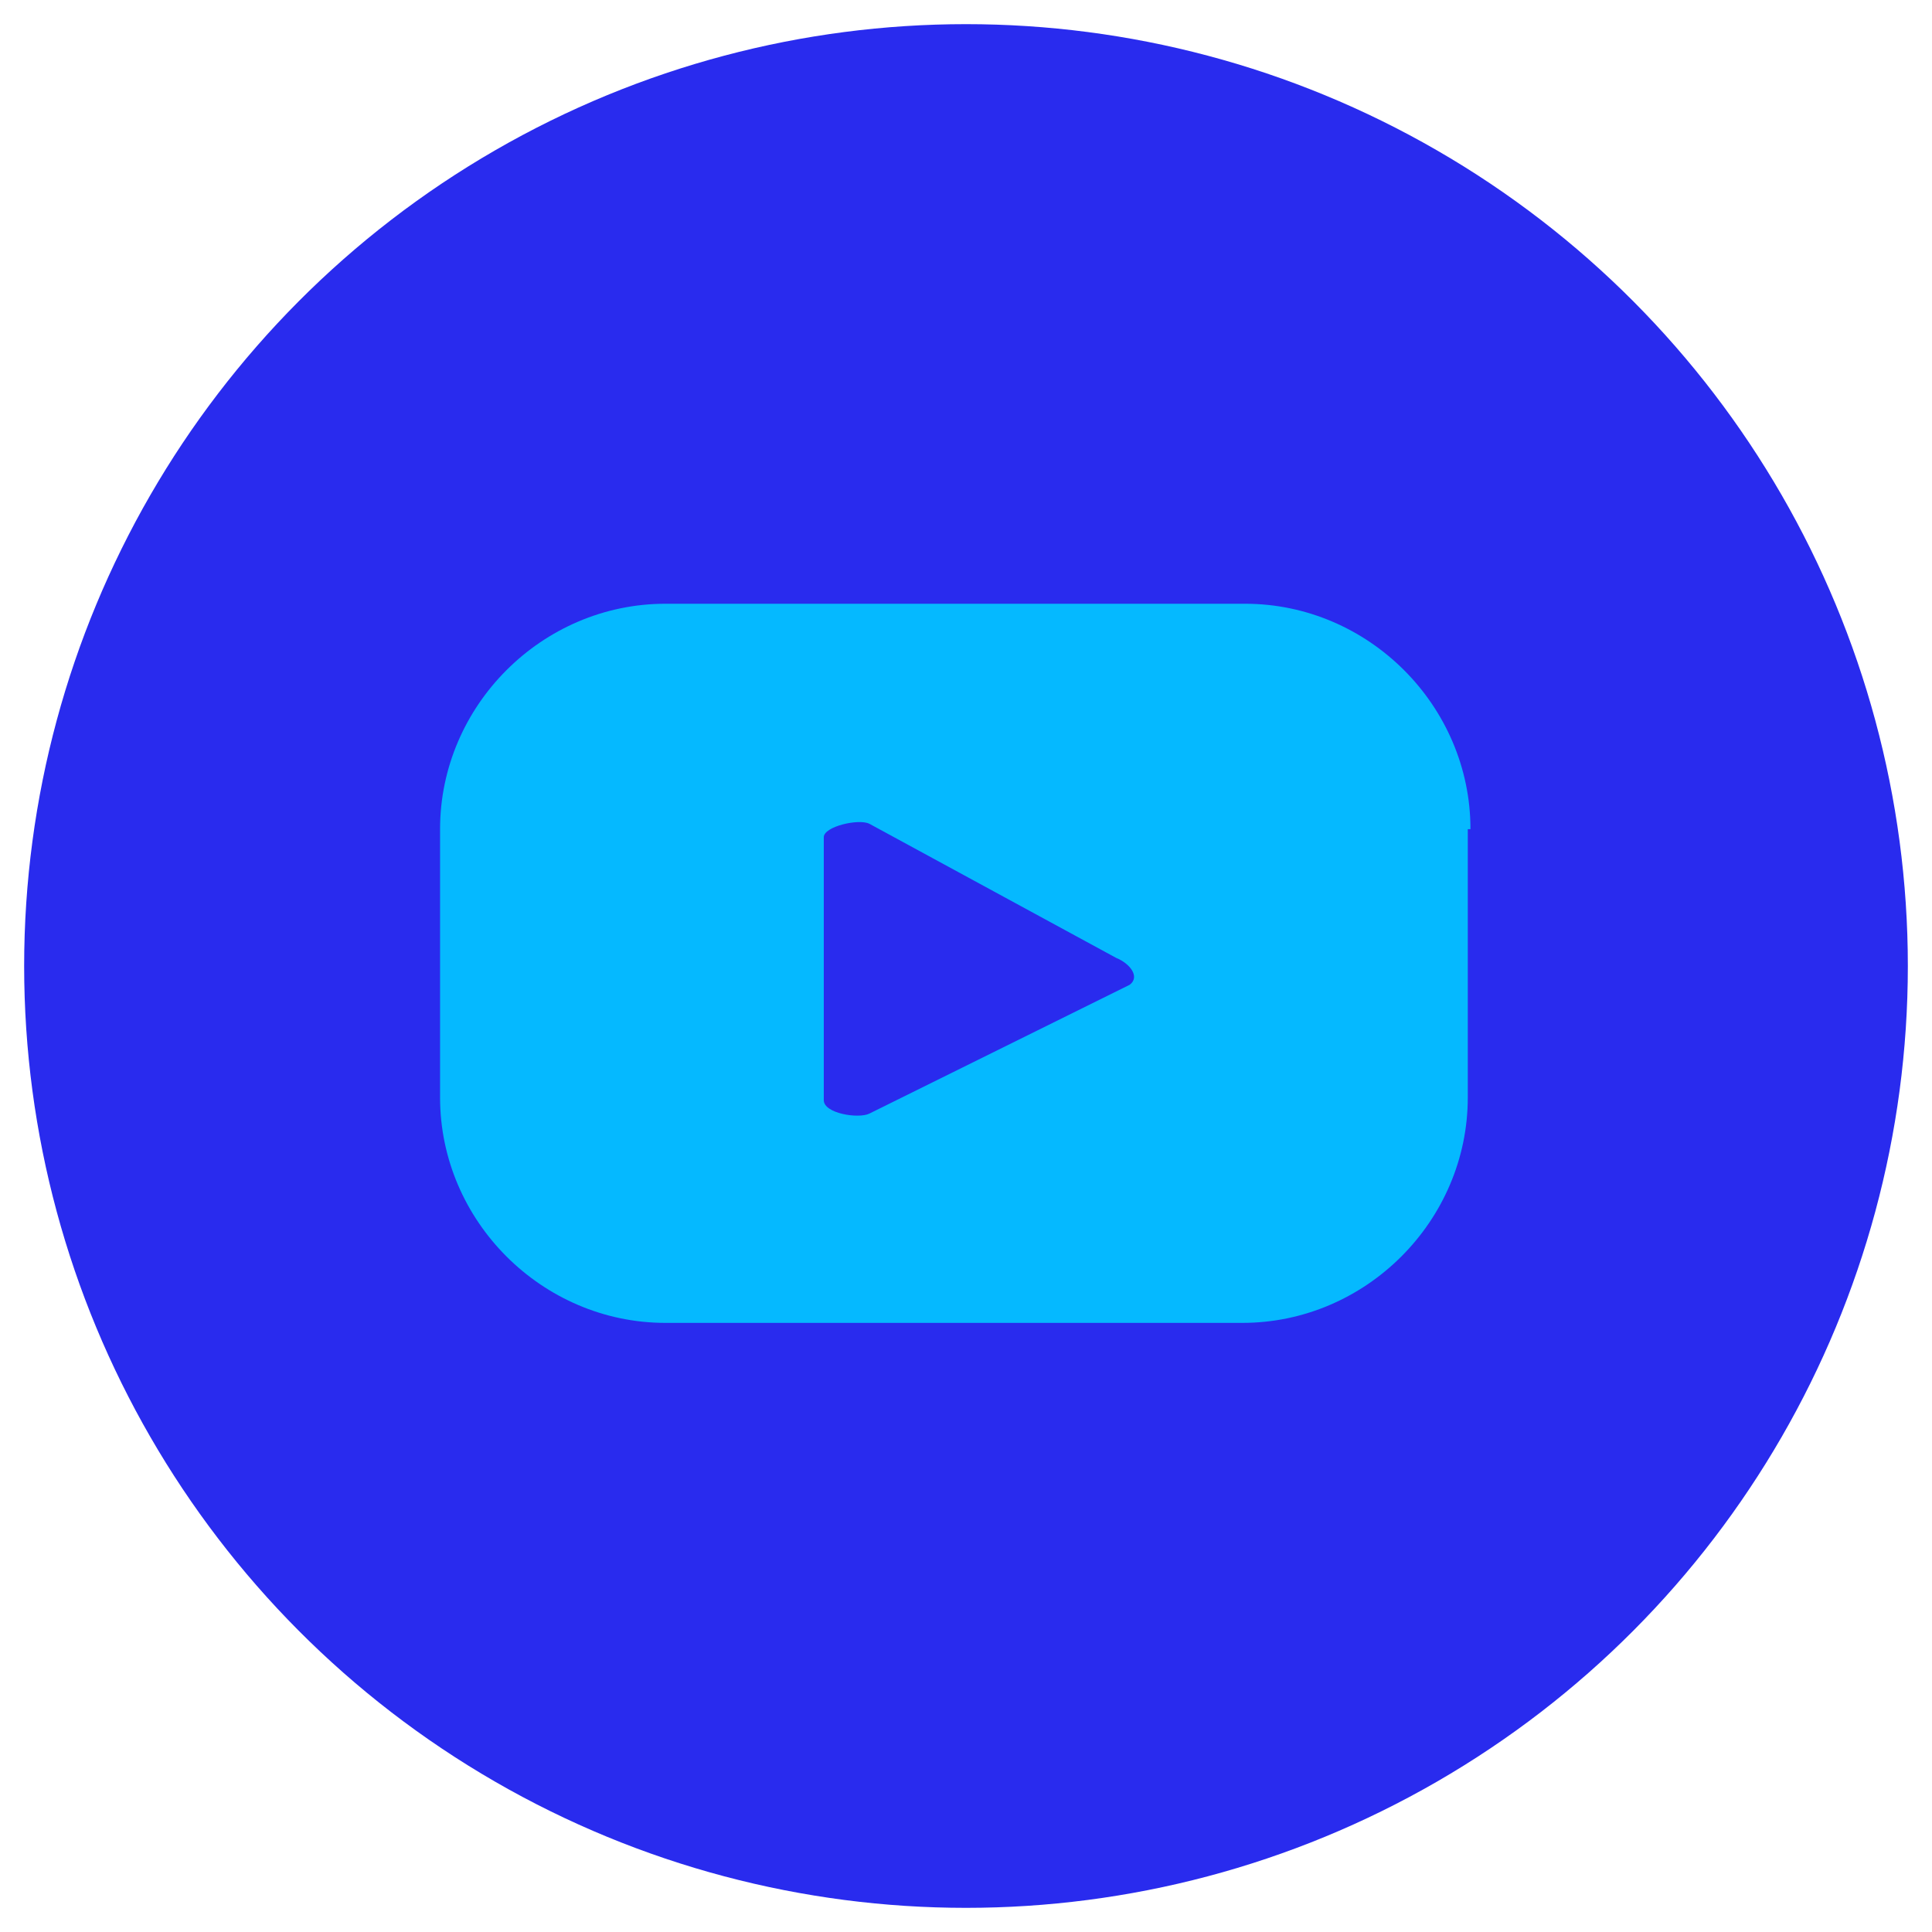<?xml version="1.0" encoding="UTF-8"?>
<svg id="Capa_1" data-name="Capa 1" xmlns="http://www.w3.org/2000/svg" version="1.1" viewBox="0 0 72 72">
  <defs>
    <style>
      .cls-1 {
        fill: #05b9ff;
      }

      .cls-1, .cls-2 {
        stroke-width: 0px;
      }

      .cls-2 {
        fill: #292bee;
      }
    </style>
  </defs>
  <circle class="cls-2" cx="36" cy="36" r="35.1"/>
  <path class="cls-1" d="M54.8,30.9c0-4.6-3.8-8.4-8.4-8.4h-21.6c-4.6,0-8.4,3.8-8.4,8.4v10c0,4.6,3.8,8.4,8.4,8.4h21.5c4.6,0,8.4-3.8,8.4-8.4v-10h.1ZM42.1,36.7l-9.7,4.8c-.4.2-1.7,0-1.7-.5v-9.8c0-.4,1.3-.7,1.7-.5l9.2,5c.5.2.9.7.5,1Z"/>
</svg>